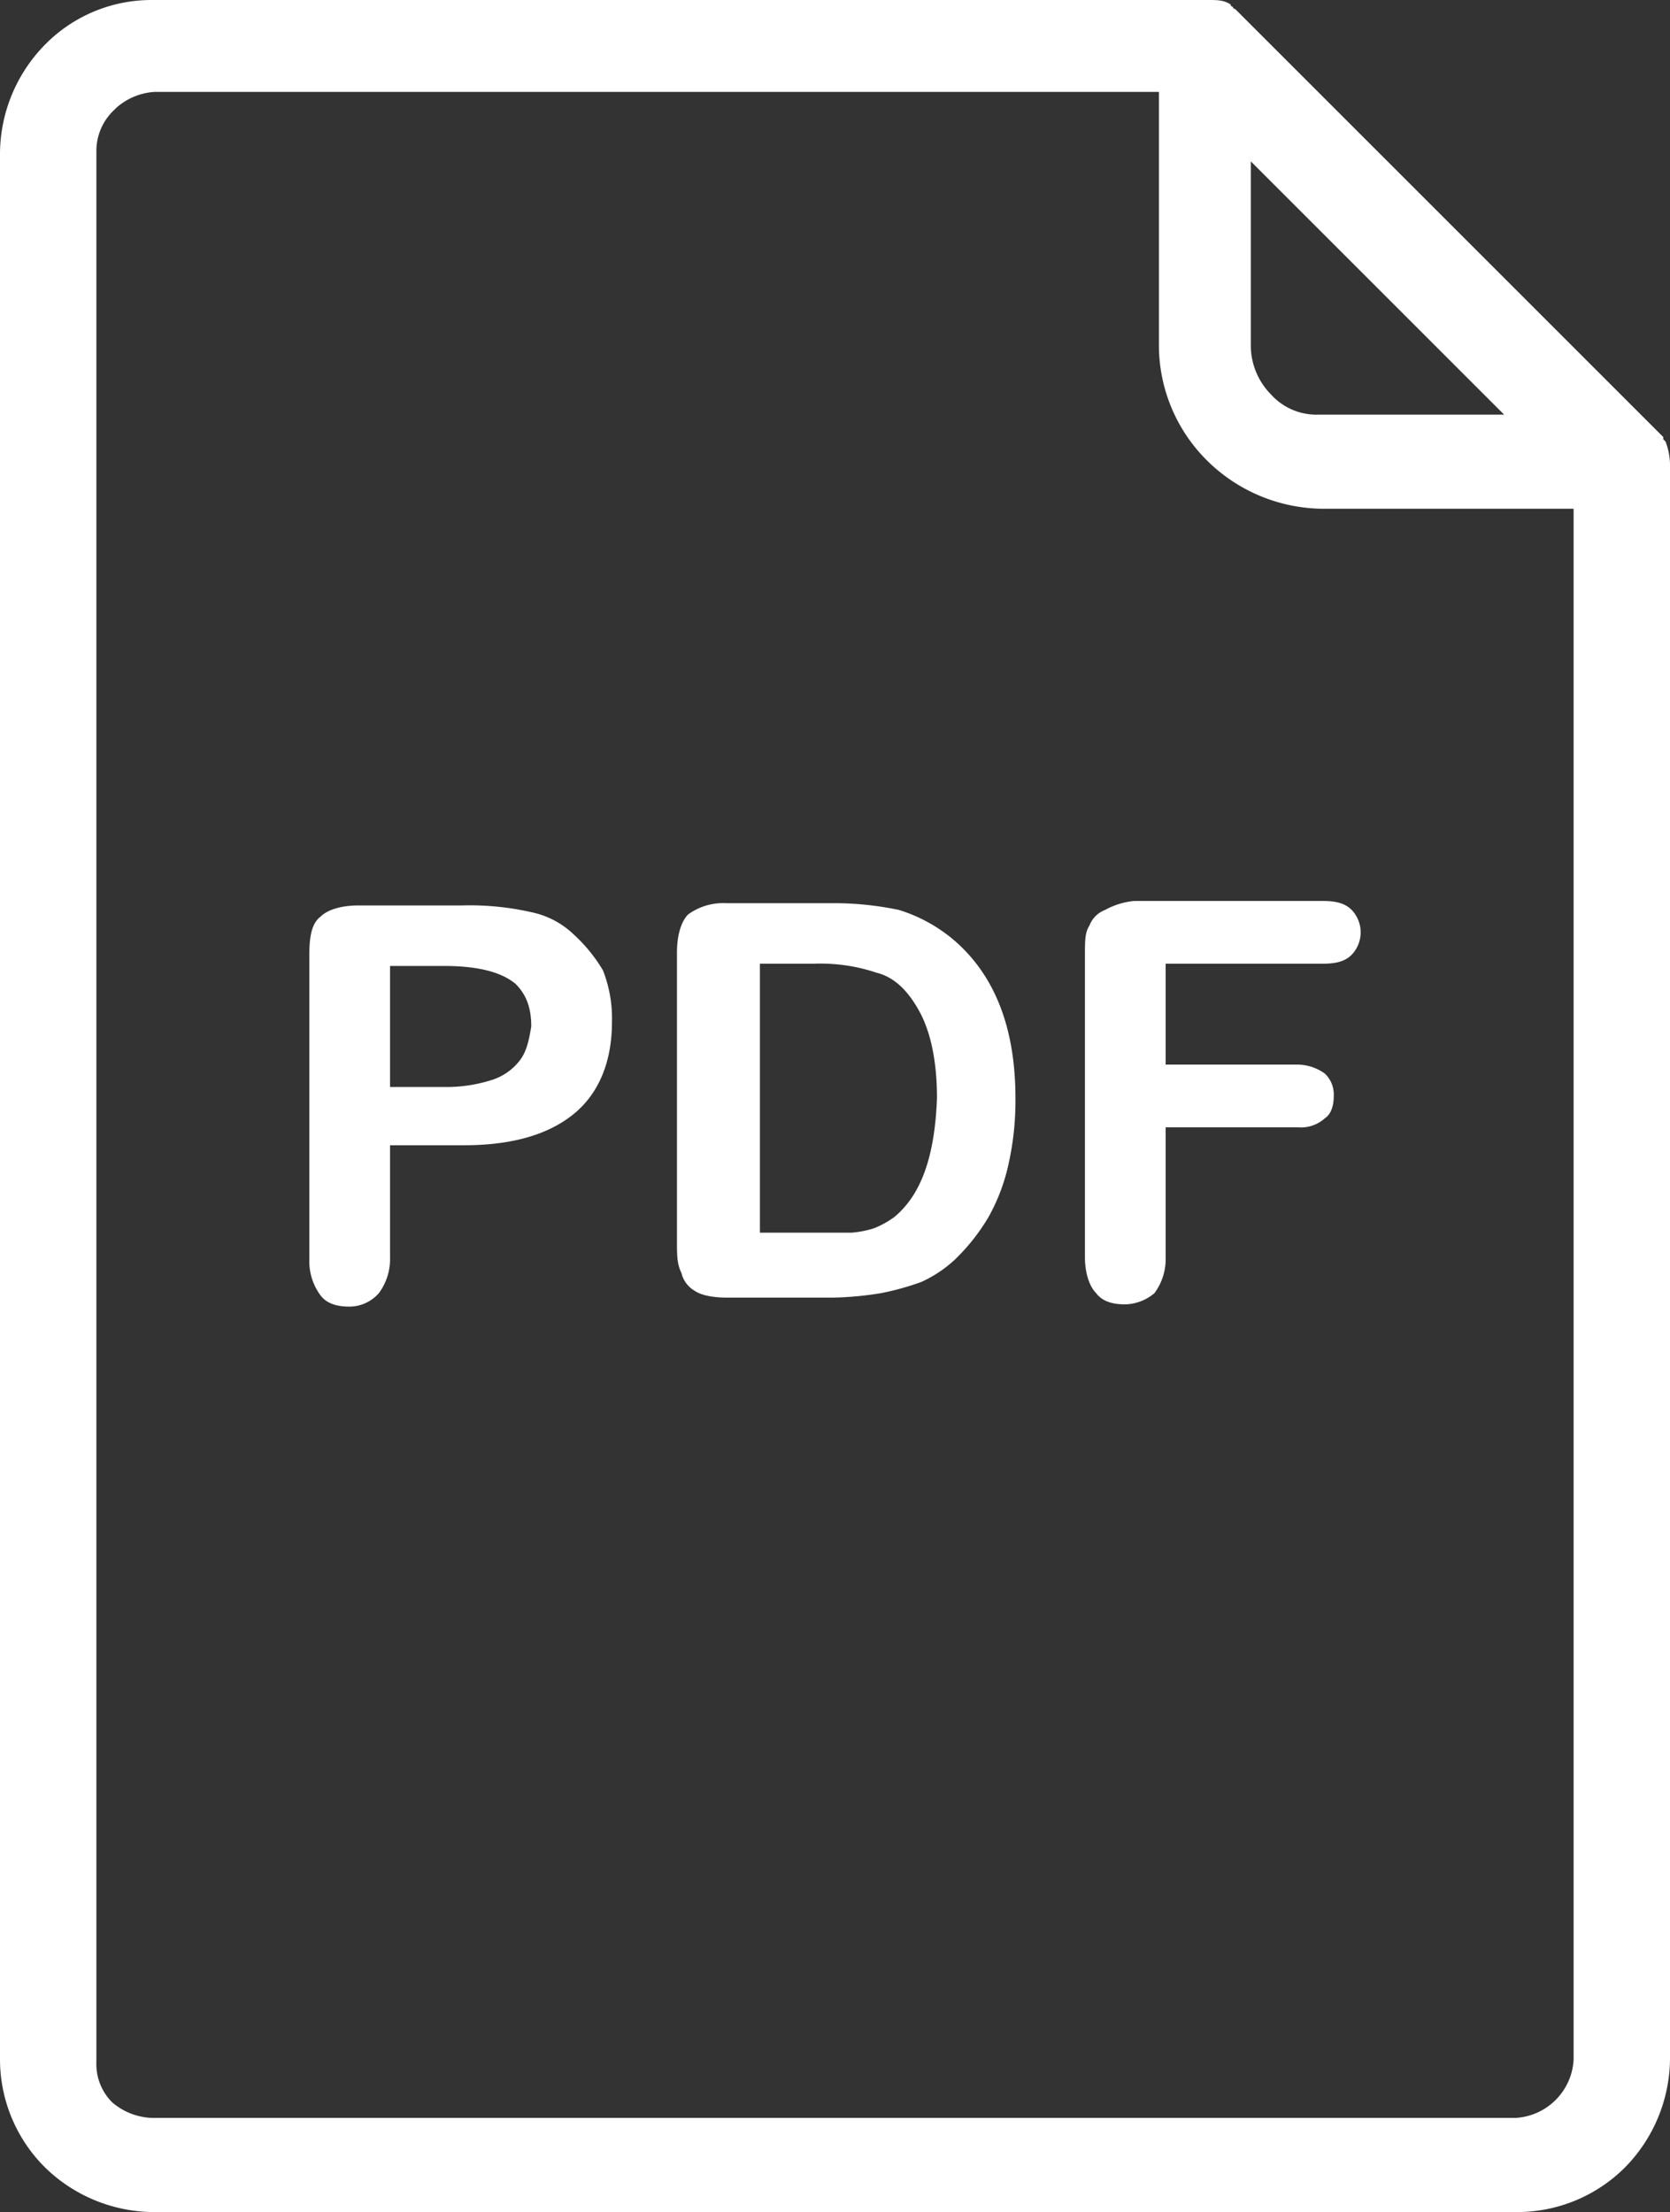 <svg xmlns="http://www.w3.org/2000/svg" width="298" height="394.801" viewBox="0 0 298 394.801">
  <rect x="0" y="0" width="298" height="394.801" fill="#333333" stroke="none"/>
  <g id="s" transform="translate(-48.4 0.001)">
    <path id="Path_273" data-name="Path 273" d="M218.4,167.6a27.93,27.93,0,0,0-9.6-5.2,56.651,56.651,0,0,0-12.4-1.2H178a10.59,10.59,0,0,0-6.8,2c-1.2,1.2-2,3.6-2,6.8v51.6c0,2.4,0,4,.8,5.6a5,5,0,0,0,2.4,3.2q1.8,1.2,6,1.2h18.4a59.919,59.919,0,0,0,8.8-.8,48.363,48.363,0,0,0,7.2-2,22.42,22.42,0,0,0,6-4,35.841,35.841,0,0,0,6-7.6,34.17,34.17,0,0,0,3.6-9.6,51.68,51.68,0,0,0,1.2-11.6C229.6,183.6,226,174,218.4,167.6ZM208,217.2a16.21,16.21,0,0,1-3.6,2,17.6,17.6,0,0,1-4,.8H184V172h9.6a31.54,31.54,0,0,1,11.2,1.6c3.2.8,5.6,3.2,7.6,6.8s3.2,8.8,3.2,15.6C215.2,206.4,212.8,213.2,208,217.2Z" fill="#fff"/>
    <path id="Path_274" data-name="Path 274" d="M345.6,78.8l-.4-.4V78l-76-76-.4-.4a.39.39,0,0,1-.4-.4.39.39,0,0,1-.4-.4c-1.2-.8-2.4-.8-4-.8H75.6A26.62,26.62,0,0,0,56.8,7.6l-.4.4a27.94,27.94,0,0,0-8,19.2V367.6a27.2,27.2,0,0,0,8,19.2,27.94,27.94,0,0,0,19.2,8H319.2a27.2,27.2,0,0,0,19.2-8,27.94,27.94,0,0,0,8-19.2V82.8a11.829,11.829,0,0,0-.8-4Zm-74-50L316.8,74H283.6a10.89,10.89,0,0,1-8.4-3.6,12.47,12.47,0,0,1-3.6-8.4V28.8Zm57.6,338.8A11,11,0,0,1,318.8,378H75.6a11.5,11.5,0,0,1-7.2-2.8,9.64,9.64,0,0,1-2.8-7.2V26.8a10,10,0,0,1,3.2-7.2l.4-.4A11.35,11.35,0,0,1,76,16.4H255.2V61.6A29,29,0,0,0,264,82.4a29.66,29.66,0,0,0,20.8,8.4h44.4V367.6Z" fill="#fff"/>
    <path id="Path_275" data-name="Path 275" d="M150.8,166.8a15.45,15.45,0,0,0-7.6-4,49.579,49.579,0,0,0-12.4-1.2H112.4c-3.2,0-5.6.8-6.8,2-1.6,1.2-2,3.6-2,6.8v54.4a10.18,10.18,0,0,0,2,6.4c1.2,1.6,3.2,2,5.2,2a7,7,0,0,0,5.2-2.4,10.18,10.18,0,0,0,2-6.4v-20h13.2c8.8,0,15.2-2,19.6-5.6s6.8-9.2,6.8-16.4a23.47,23.47,0,0,0-1.6-9.2,27.94,27.94,0,0,0-5.2-6.4Zm-9.6,22.4a10.16,10.16,0,0,1-5.2,3.6,26.589,26.589,0,0,1-8.4,1.2H118V172.4h9.6c6.4,0,10.4,1.2,12.8,3.2,2,2,2.8,4.4,2.8,7.6C142.8,185.6,142.4,187.6,141.2,189.2Z" fill="#fff"/>
    <path id="Path_276" data-name="Path 276" d="M250.8,160.8a13.29,13.29,0,0,0-5.2,1.6,4.83,4.83,0,0,0-2.8,2.8c-.8,1.2-.8,2.8-.8,5.2v54c0,2.8.8,5.2,2,6.4,1.2,1.6,3.2,2,5.2,2a8.42,8.42,0,0,0,5.2-2,10.18,10.18,0,0,0,2-6.4V201.2H280a6.38,6.38,0,0,0,4.8-1.6c1.2-.8,1.6-2.4,1.6-4a5.14,5.14,0,0,0-1.6-4A8.58,8.58,0,0,0,280,190H256.4V172h28c2.4,0,4-.4,5.2-1.6a5.8,5.8,0,0,0,0-8c-1.2-1.2-2.8-1.6-5.2-1.6Z" fill="#fff"/>
  </g>
</svg>
